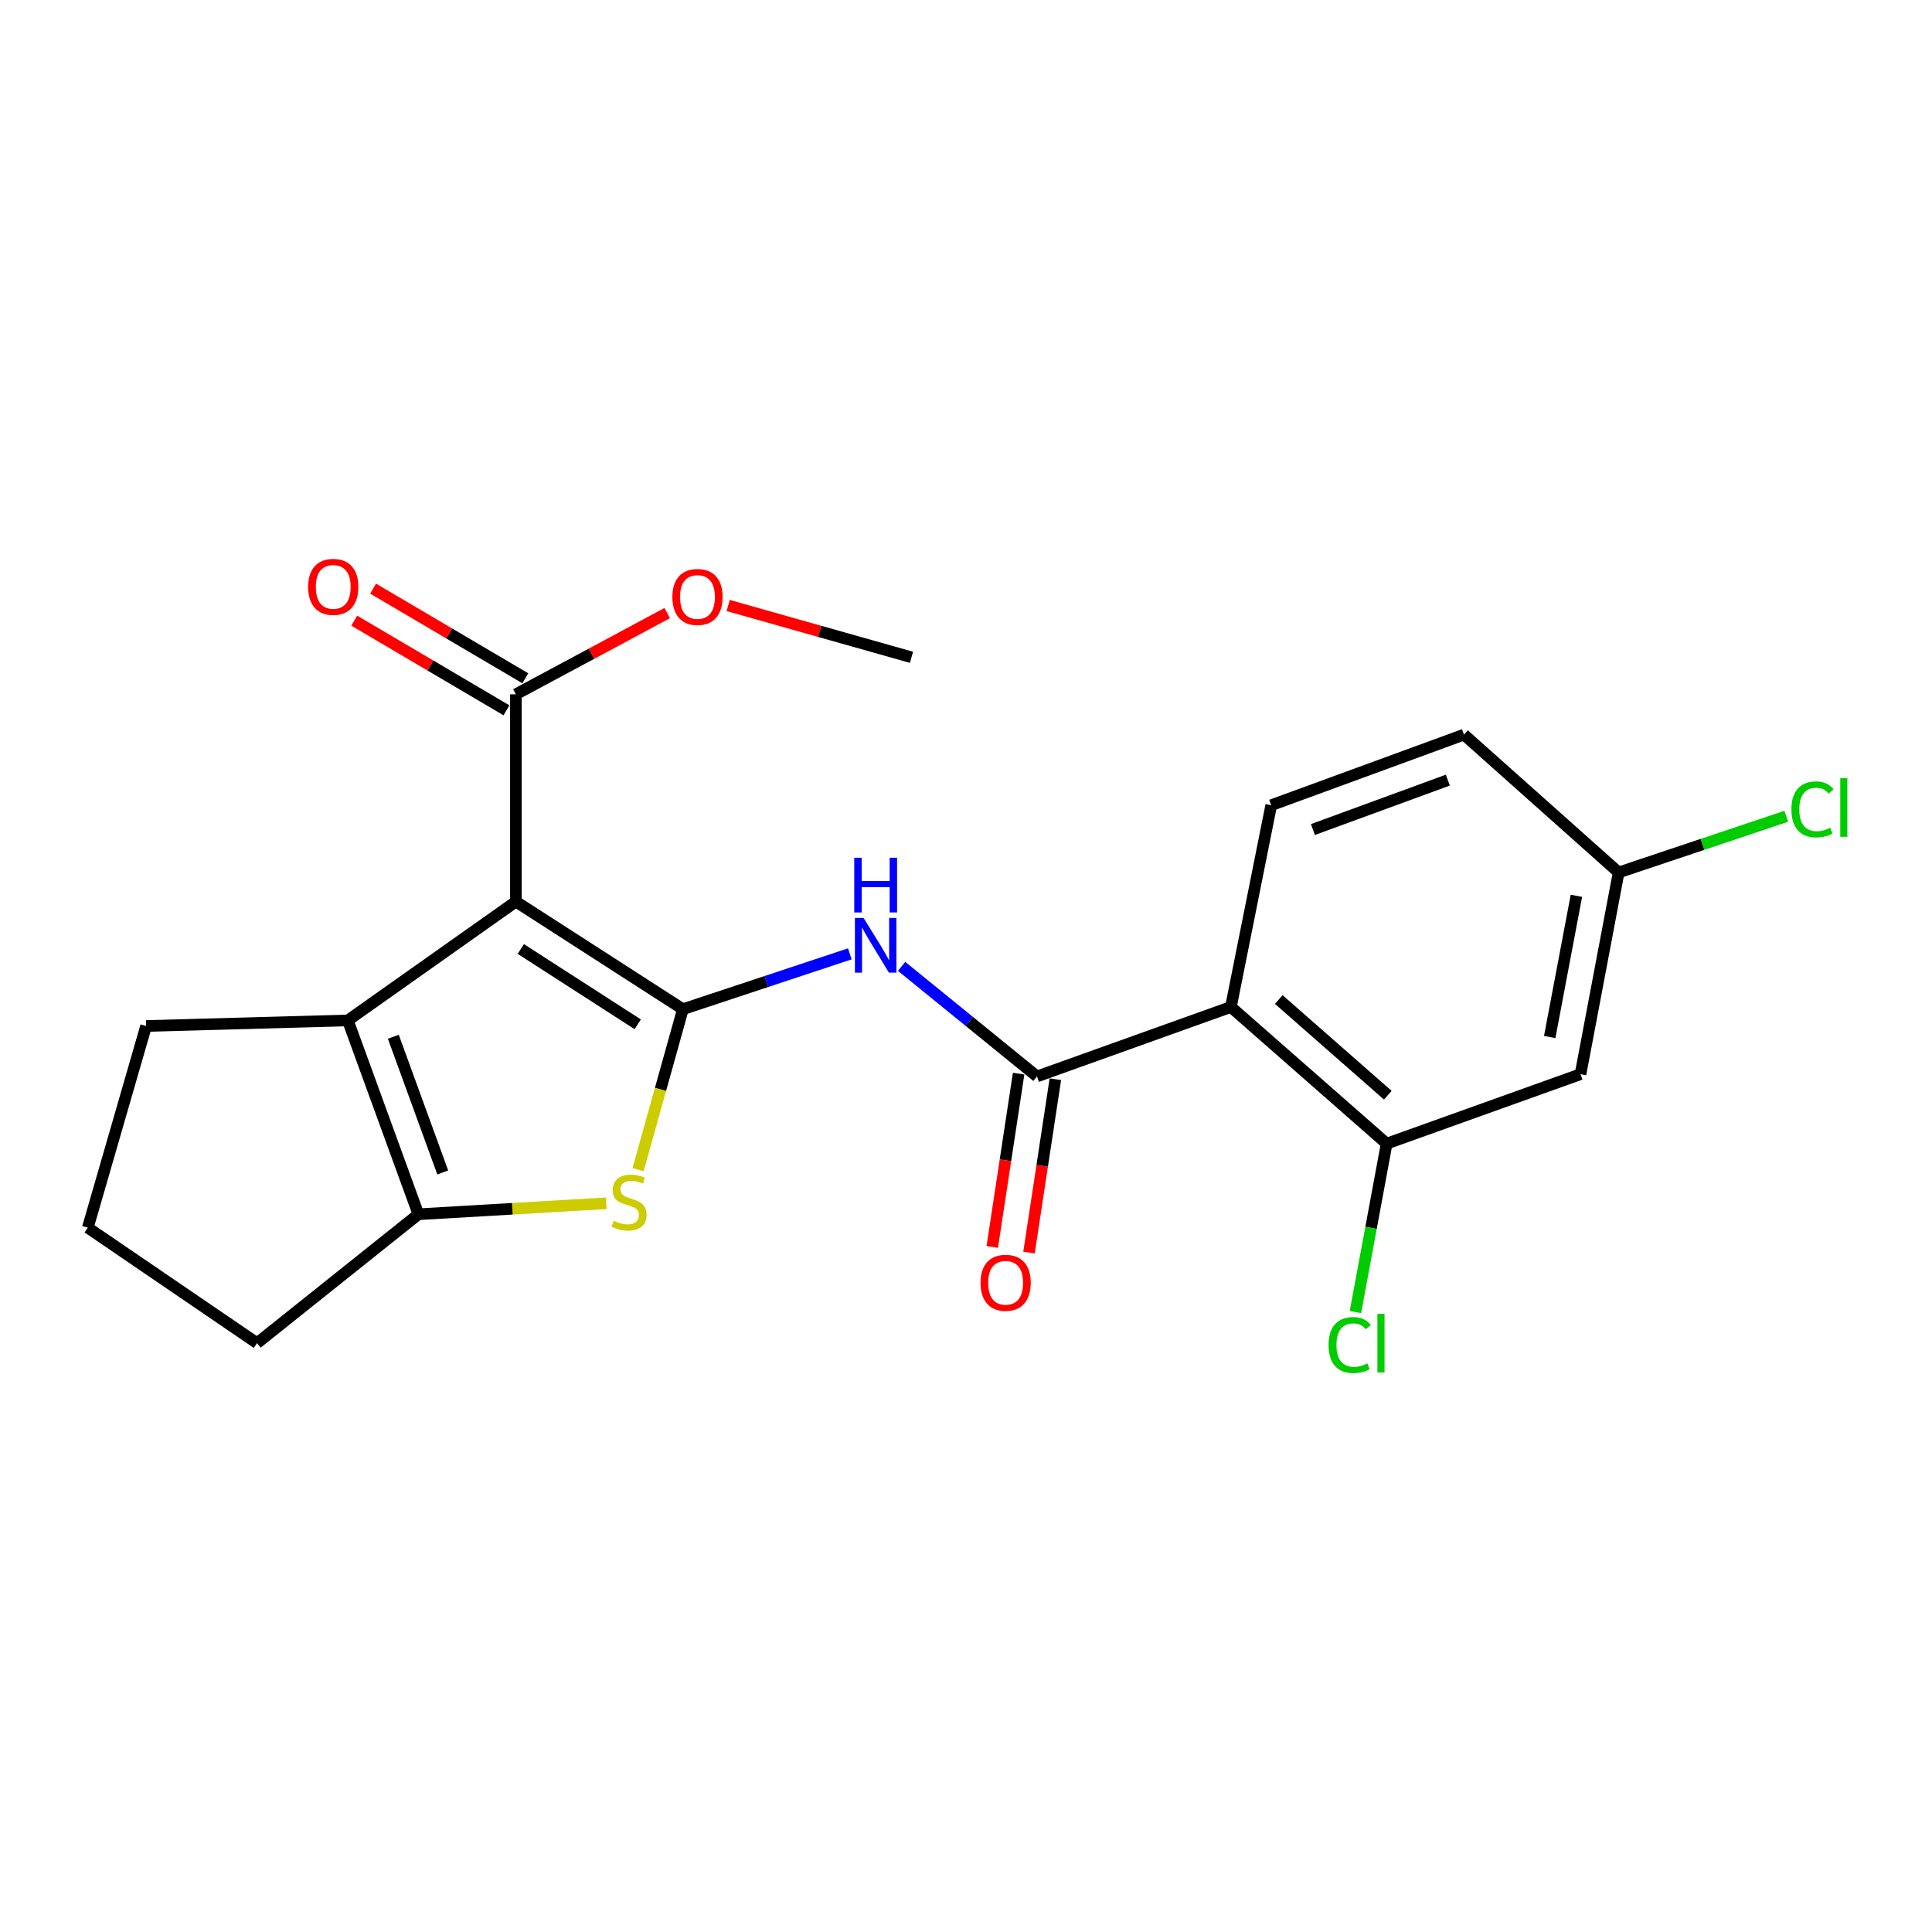 <?xml version='1.0' encoding='iso-8859-1'?>
<svg version='1.1' baseProfile='full'
              xmlns='http://www.w3.org/2000/svg'
                      xmlns:rdkit='http://www.rdkit.org/xml'
                      xmlns:xlink='http://www.w3.org/1999/xlink'
                  xml:space='preserve'
width='1000px' height='1000px' viewBox='0 0 1000 1000'>
<!-- END OF HEADER -->
<rect style='opacity:1.0;fill:#FFFFFF;stroke:none' width='1000' height='1000' x='0' y='0'> </rect>
<path class='bond-0' d='M 353.466,522.35 L 267.02,466.665' style='fill:none;fill-rule:evenodd;stroke:#000000;stroke-width:6px;stroke-linecap:butt;stroke-linejoin:miter;stroke-opacity:1' />
<path class='bond-0' d='M 330.081,530.171 L 269.568,491.191' style='fill:none;fill-rule:evenodd;stroke:#000000;stroke-width:6px;stroke-linecap:butt;stroke-linejoin:miter;stroke-opacity:1' />
<path class='bond-1' d='M 353.466,522.35 L 341.867,563.882' style='fill:none;fill-rule:evenodd;stroke:#000000;stroke-width:6px;stroke-linecap:butt;stroke-linejoin:miter;stroke-opacity:1' />
<path class='bond-1' d='M 341.867,563.882 L 330.268,605.414' style='fill:none;fill-rule:evenodd;stroke:#CCCC00;stroke-width:6px;stroke-linecap:butt;stroke-linejoin:miter;stroke-opacity:1' />
<path class='bond-3' d='M 353.466,522.35 L 396.669,508.031' style='fill:none;fill-rule:evenodd;stroke:#000000;stroke-width:6px;stroke-linecap:butt;stroke-linejoin:miter;stroke-opacity:1' />
<path class='bond-3' d='M 396.669,508.031 L 439.872,493.712' style='fill:none;fill-rule:evenodd;stroke:#0000FF;stroke-width:6px;stroke-linecap:butt;stroke-linejoin:miter;stroke-opacity:1' />
<path class='bond-2' d='M 267.02,466.665 L 180.029,528.165' style='fill:none;fill-rule:evenodd;stroke:#000000;stroke-width:6px;stroke-linecap:butt;stroke-linejoin:miter;stroke-opacity:1' />
<path class='bond-7' d='M 267.02,466.665 L 267.02,359.367' style='fill:none;fill-rule:evenodd;stroke:#000000;stroke-width:6px;stroke-linecap:butt;stroke-linejoin:miter;stroke-opacity:1' />
<path class='bond-5' d='M 313.791,622.814 L 265.182,625.654' style='fill:none;fill-rule:evenodd;stroke:#CCCC00;stroke-width:6px;stroke-linecap:butt;stroke-linejoin:miter;stroke-opacity:1' />
<path class='bond-5' d='M 265.182,625.654 L 216.572,628.494' style='fill:none;fill-rule:evenodd;stroke:#000000;stroke-width:6px;stroke-linecap:butt;stroke-linejoin:miter;stroke-opacity:1' />
<path class='bond-17' d='M 180.029,528.165 L 75.627,531.051' style='fill:none;fill-rule:evenodd;stroke:#000000;stroke-width:6px;stroke-linecap:butt;stroke-linejoin:miter;stroke-opacity:1' />
<path class='bond-22' d='M 180.029,528.165 L 216.572,628.494' style='fill:none;fill-rule:evenodd;stroke:#000000;stroke-width:6px;stroke-linecap:butt;stroke-linejoin:miter;stroke-opacity:1' />
<path class='bond-22' d='M 203.587,536.63 L 229.167,606.861' style='fill:none;fill-rule:evenodd;stroke:#000000;stroke-width:6px;stroke-linecap:butt;stroke-linejoin:miter;stroke-opacity:1' />
<path class='bond-4' d='M 466.67,500.198 L 501.708,528.68' style='fill:none;fill-rule:evenodd;stroke:#0000FF;stroke-width:6px;stroke-linecap:butt;stroke-linejoin:miter;stroke-opacity:1' />
<path class='bond-4' d='M 501.708,528.68 L 536.746,557.162' style='fill:none;fill-rule:evenodd;stroke:#000000;stroke-width:6px;stroke-linecap:butt;stroke-linejoin:miter;stroke-opacity:1' />
<path class='bond-6' d='M 536.746,557.162 L 637.108,521.207' style='fill:none;fill-rule:evenodd;stroke:#000000;stroke-width:6px;stroke-linecap:butt;stroke-linejoin:miter;stroke-opacity:1' />
<path class='bond-11' d='M 527.236,555.715 L 520.413,600.566' style='fill:none;fill-rule:evenodd;stroke:#000000;stroke-width:6px;stroke-linecap:butt;stroke-linejoin:miter;stroke-opacity:1' />
<path class='bond-11' d='M 520.413,600.566 L 513.59,645.417' style='fill:none;fill-rule:evenodd;stroke:#FF0000;stroke-width:6px;stroke-linecap:butt;stroke-linejoin:miter;stroke-opacity:1' />
<path class='bond-11' d='M 546.256,558.608 L 539.433,603.46' style='fill:none;fill-rule:evenodd;stroke:#000000;stroke-width:6px;stroke-linecap:butt;stroke-linejoin:miter;stroke-opacity:1' />
<path class='bond-11' d='M 539.433,603.46 L 532.61,648.311' style='fill:none;fill-rule:evenodd;stroke:#FF0000;stroke-width:6px;stroke-linecap:butt;stroke-linejoin:miter;stroke-opacity:1' />
<path class='bond-18' d='M 216.572,628.494 L 133.044,695.21' style='fill:none;fill-rule:evenodd;stroke:#000000;stroke-width:6px;stroke-linecap:butt;stroke-linejoin:miter;stroke-opacity:1' />
<path class='bond-8' d='M 637.108,521.207 L 717.729,591.952' style='fill:none;fill-rule:evenodd;stroke:#000000;stroke-width:6px;stroke-linecap:butt;stroke-linejoin:miter;stroke-opacity:1' />
<path class='bond-8' d='M 661.89,517.358 L 718.325,566.879' style='fill:none;fill-rule:evenodd;stroke:#000000;stroke-width:6px;stroke-linecap:butt;stroke-linejoin:miter;stroke-opacity:1' />
<path class='bond-9' d='M 637.108,521.207 L 657.982,416.783' style='fill:none;fill-rule:evenodd;stroke:#000000;stroke-width:6px;stroke-linecap:butt;stroke-linejoin:miter;stroke-opacity:1' />
<path class='bond-12' d='M 271.902,351.078 L 232.505,327.872' style='fill:none;fill-rule:evenodd;stroke:#000000;stroke-width:6px;stroke-linecap:butt;stroke-linejoin:miter;stroke-opacity:1' />
<path class='bond-12' d='M 232.505,327.872 L 193.108,304.666' style='fill:none;fill-rule:evenodd;stroke:#FF0000;stroke-width:6px;stroke-linecap:butt;stroke-linejoin:miter;stroke-opacity:1' />
<path class='bond-12' d='M 262.138,367.655 L 222.741,344.449' style='fill:none;fill-rule:evenodd;stroke:#000000;stroke-width:6px;stroke-linecap:butt;stroke-linejoin:miter;stroke-opacity:1' />
<path class='bond-12' d='M 222.741,344.449 L 183.344,321.243' style='fill:none;fill-rule:evenodd;stroke:#FF0000;stroke-width:6px;stroke-linecap:butt;stroke-linejoin:miter;stroke-opacity:1' />
<path class='bond-16' d='M 267.02,359.367 L 306.182,338.343' style='fill:none;fill-rule:evenodd;stroke:#000000;stroke-width:6px;stroke-linecap:butt;stroke-linejoin:miter;stroke-opacity:1' />
<path class='bond-16' d='M 306.182,338.343 L 345.345,317.319' style='fill:none;fill-rule:evenodd;stroke:#FF0000;stroke-width:6px;stroke-linecap:butt;stroke-linejoin:miter;stroke-opacity:1' />
<path class='bond-10' d='M 717.729,591.952 L 818.069,555.997' style='fill:none;fill-rule:evenodd;stroke:#000000;stroke-width:6px;stroke-linecap:butt;stroke-linejoin:miter;stroke-opacity:1' />
<path class='bond-14' d='M 717.729,591.952 L 709.649,635.538' style='fill:none;fill-rule:evenodd;stroke:#000000;stroke-width:6px;stroke-linecap:butt;stroke-linejoin:miter;stroke-opacity:1' />
<path class='bond-14' d='M 709.649,635.538 L 701.568,679.124' style='fill:none;fill-rule:evenodd;stroke:#00CC00;stroke-width:6px;stroke-linecap:butt;stroke-linejoin:miter;stroke-opacity:1' />
<path class='bond-15' d='M 657.982,416.783 L 757.756,380.241' style='fill:none;fill-rule:evenodd;stroke:#000000;stroke-width:6px;stroke-linecap:butt;stroke-linejoin:miter;stroke-opacity:1' />
<path class='bond-15' d='M 679.565,429.367 L 749.406,403.787' style='fill:none;fill-rule:evenodd;stroke:#000000;stroke-width:6px;stroke-linecap:butt;stroke-linejoin:miter;stroke-opacity:1' />
<path class='bond-24' d='M 818.069,555.997 L 837.81,451.584' style='fill:none;fill-rule:evenodd;stroke:#000000;stroke-width:6px;stroke-linecap:butt;stroke-linejoin:miter;stroke-opacity:1' />
<path class='bond-24' d='M 802.127,536.761 L 815.945,463.672' style='fill:none;fill-rule:evenodd;stroke:#000000;stroke-width:6px;stroke-linecap:butt;stroke-linejoin:miter;stroke-opacity:1' />
<path class='bond-13' d='M 837.81,451.584 L 757.756,380.241' style='fill:none;fill-rule:evenodd;stroke:#000000;stroke-width:6px;stroke-linecap:butt;stroke-linejoin:miter;stroke-opacity:1' />
<path class='bond-19' d='M 837.81,451.584 L 881.198,437.04' style='fill:none;fill-rule:evenodd;stroke:#000000;stroke-width:6px;stroke-linecap:butt;stroke-linejoin:miter;stroke-opacity:1' />
<path class='bond-19' d='M 881.198,437.04 L 924.585,422.496' style='fill:none;fill-rule:evenodd;stroke:#00CC00;stroke-width:6px;stroke-linecap:butt;stroke-linejoin:miter;stroke-opacity:1' />
<path class='bond-21' d='M 376.889,313.397 L 424.337,326.81' style='fill:none;fill-rule:evenodd;stroke:#FF0000;stroke-width:6px;stroke-linecap:butt;stroke-linejoin:miter;stroke-opacity:1' />
<path class='bond-21' d='M 424.337,326.81 L 471.784,340.224' style='fill:none;fill-rule:evenodd;stroke:#000000;stroke-width:6px;stroke-linecap:butt;stroke-linejoin:miter;stroke-opacity:1' />
<path class='bond-23' d='M 75.627,531.051 L 45.455,635.452' style='fill:none;fill-rule:evenodd;stroke:#000000;stroke-width:6px;stroke-linecap:butt;stroke-linejoin:miter;stroke-opacity:1' />
<path class='bond-20' d='M 133.044,695.21 L 45.455,635.452' style='fill:none;fill-rule:evenodd;stroke:#000000;stroke-width:6px;stroke-linecap:butt;stroke-linejoin:miter;stroke-opacity:1' />
<path  class='atom-2' d='M 317.602 631.844
Q 317.922 631.964, 319.242 632.524
Q 320.562 633.084, 322.002 633.444
Q 323.482 633.764, 324.922 633.764
Q 327.602 633.764, 329.162 632.484
Q 330.722 631.164, 330.722 628.884
Q 330.722 627.324, 329.922 626.364
Q 329.162 625.404, 327.962 624.884
Q 326.762 624.364, 324.762 623.764
Q 322.242 623.004, 320.722 622.284
Q 319.242 621.564, 318.162 620.044
Q 317.122 618.524, 317.122 615.964
Q 317.122 612.404, 319.522 610.204
Q 321.962 608.004, 326.762 608.004
Q 330.042 608.004, 333.762 609.564
L 332.842 612.644
Q 329.442 611.244, 326.882 611.244
Q 324.122 611.244, 322.602 612.404
Q 321.082 613.524, 321.122 615.484
Q 321.122 617.004, 321.882 617.924
Q 322.682 618.844, 323.802 619.364
Q 324.962 619.884, 326.882 620.484
Q 329.442 621.284, 330.962 622.084
Q 332.482 622.884, 333.562 624.524
Q 334.682 626.124, 334.682 628.884
Q 334.682 632.804, 332.042 634.924
Q 329.442 637.004, 325.082 637.004
Q 322.562 637.004, 320.642 636.444
Q 318.762 635.924, 316.522 635.004
L 317.602 631.844
' fill='#CCCC00'/>
<path  class='atom-4' d='M 446.98 475.121
L 456.26 490.121
Q 457.18 491.601, 458.66 494.281
Q 460.14 496.961, 460.22 497.121
L 460.22 475.121
L 463.98 475.121
L 463.98 503.441
L 460.1 503.441
L 450.14 487.041
Q 448.98 485.121, 447.74 482.921
Q 446.54 480.721, 446.18 480.041
L 446.18 503.441
L 442.5 503.441
L 442.5 475.121
L 446.98 475.121
' fill='#0000FF'/>
<path  class='atom-4' d='M 442.16 443.969
L 446 443.969
L 446 456.009
L 460.48 456.009
L 460.48 443.969
L 464.32 443.969
L 464.32 472.289
L 460.48 472.289
L 460.48 459.209
L 446 459.209
L 446 472.289
L 442.16 472.289
L 442.16 443.969
' fill='#0000FF'/>
<path  class='atom-12' d='M 507.511 663.963
Q 507.511 657.163, 510.871 653.363
Q 514.231 649.563, 520.511 649.563
Q 526.791 649.563, 530.151 653.363
Q 533.511 657.163, 533.511 663.963
Q 533.511 670.843, 530.111 674.763
Q 526.711 678.643, 520.511 678.643
Q 514.271 678.643, 510.871 674.763
Q 507.511 670.883, 507.511 663.963
M 520.511 675.443
Q 524.831 675.443, 527.151 672.563
Q 529.511 669.643, 529.511 663.963
Q 529.511 658.403, 527.151 655.603
Q 524.831 652.763, 520.511 652.763
Q 516.191 652.763, 513.831 655.563
Q 511.511 658.363, 511.511 663.963
Q 511.511 669.683, 513.831 672.563
Q 516.191 675.443, 520.511 675.443
' fill='#FF0000'/>
<path  class='atom-13' d='M 159.483 303.761
Q 159.483 296.961, 162.843 293.161
Q 166.203 289.361, 172.483 289.361
Q 178.763 289.361, 182.123 293.161
Q 185.483 296.961, 185.483 303.761
Q 185.483 310.641, 182.083 314.561
Q 178.683 318.441, 172.483 318.441
Q 166.243 318.441, 162.843 314.561
Q 159.483 310.681, 159.483 303.761
M 172.483 315.241
Q 176.803 315.241, 179.123 312.361
Q 181.483 309.441, 181.483 303.761
Q 181.483 298.201, 179.123 295.401
Q 176.803 292.561, 172.483 292.561
Q 168.163 292.561, 165.803 295.361
Q 163.483 298.161, 163.483 303.761
Q 163.483 309.481, 165.803 312.361
Q 168.163 315.241, 172.483 315.241
' fill='#FF0000'/>
<path  class='atom-15' d='M 687.666 696.19
Q 687.666 689.15, 690.946 685.47
Q 694.266 681.75, 700.546 681.75
Q 706.386 681.75, 709.506 685.87
L 706.866 688.03
Q 704.586 685.03, 700.546 685.03
Q 696.266 685.03, 693.986 687.91
Q 691.746 690.75, 691.746 696.19
Q 691.746 701.79, 694.066 704.67
Q 696.426 707.55, 700.986 707.55
Q 704.106 707.55, 707.746 705.67
L 708.866 708.67
Q 707.386 709.63, 705.146 710.19
Q 702.906 710.75, 700.426 710.75
Q 694.266 710.75, 690.946 706.99
Q 687.666 703.23, 687.666 696.19
' fill='#00CC00'/>
<path  class='atom-15' d='M 712.946 680.03
L 716.626 680.03
L 716.626 710.39
L 712.946 710.39
L 712.946 680.03
' fill='#00CC00'/>
<path  class='atom-17' d='M 348.012 308.988
Q 348.012 302.188, 351.372 298.388
Q 354.732 294.588, 361.012 294.588
Q 367.292 294.588, 370.652 298.388
Q 374.012 302.188, 374.012 308.988
Q 374.012 315.868, 370.612 319.788
Q 367.212 323.668, 361.012 323.668
Q 354.772 323.668, 351.372 319.788
Q 348.012 315.908, 348.012 308.988
M 361.012 320.468
Q 365.332 320.468, 367.652 317.588
Q 370.012 314.668, 370.012 308.988
Q 370.012 303.428, 367.652 300.628
Q 365.332 297.788, 361.012 297.788
Q 356.692 297.788, 354.332 300.588
Q 352.012 303.388, 352.012 308.988
Q 352.012 314.708, 354.332 317.588
Q 356.692 320.468, 361.012 320.468
' fill='#FF0000'/>
<path  class='atom-20' d='M 927.231 418.928
Q 927.231 411.888, 930.511 408.208
Q 933.831 404.488, 940.111 404.488
Q 945.951 404.488, 949.071 408.608
L 946.431 410.768
Q 944.151 407.768, 940.111 407.768
Q 935.831 407.768, 933.551 410.648
Q 931.311 413.488, 931.311 418.928
Q 931.311 424.528, 933.631 427.408
Q 935.991 430.288, 940.551 430.288
Q 943.671 430.288, 947.311 428.408
L 948.431 431.408
Q 946.951 432.368, 944.711 432.928
Q 942.471 433.488, 939.991 433.488
Q 933.831 433.488, 930.511 429.728
Q 927.231 425.968, 927.231 418.928
' fill='#00CC00'/>
<path  class='atom-20' d='M 952.511 402.768
L 956.191 402.768
L 956.191 433.128
L 952.511 433.128
L 952.511 402.768
' fill='#00CC00'/>
</svg>
